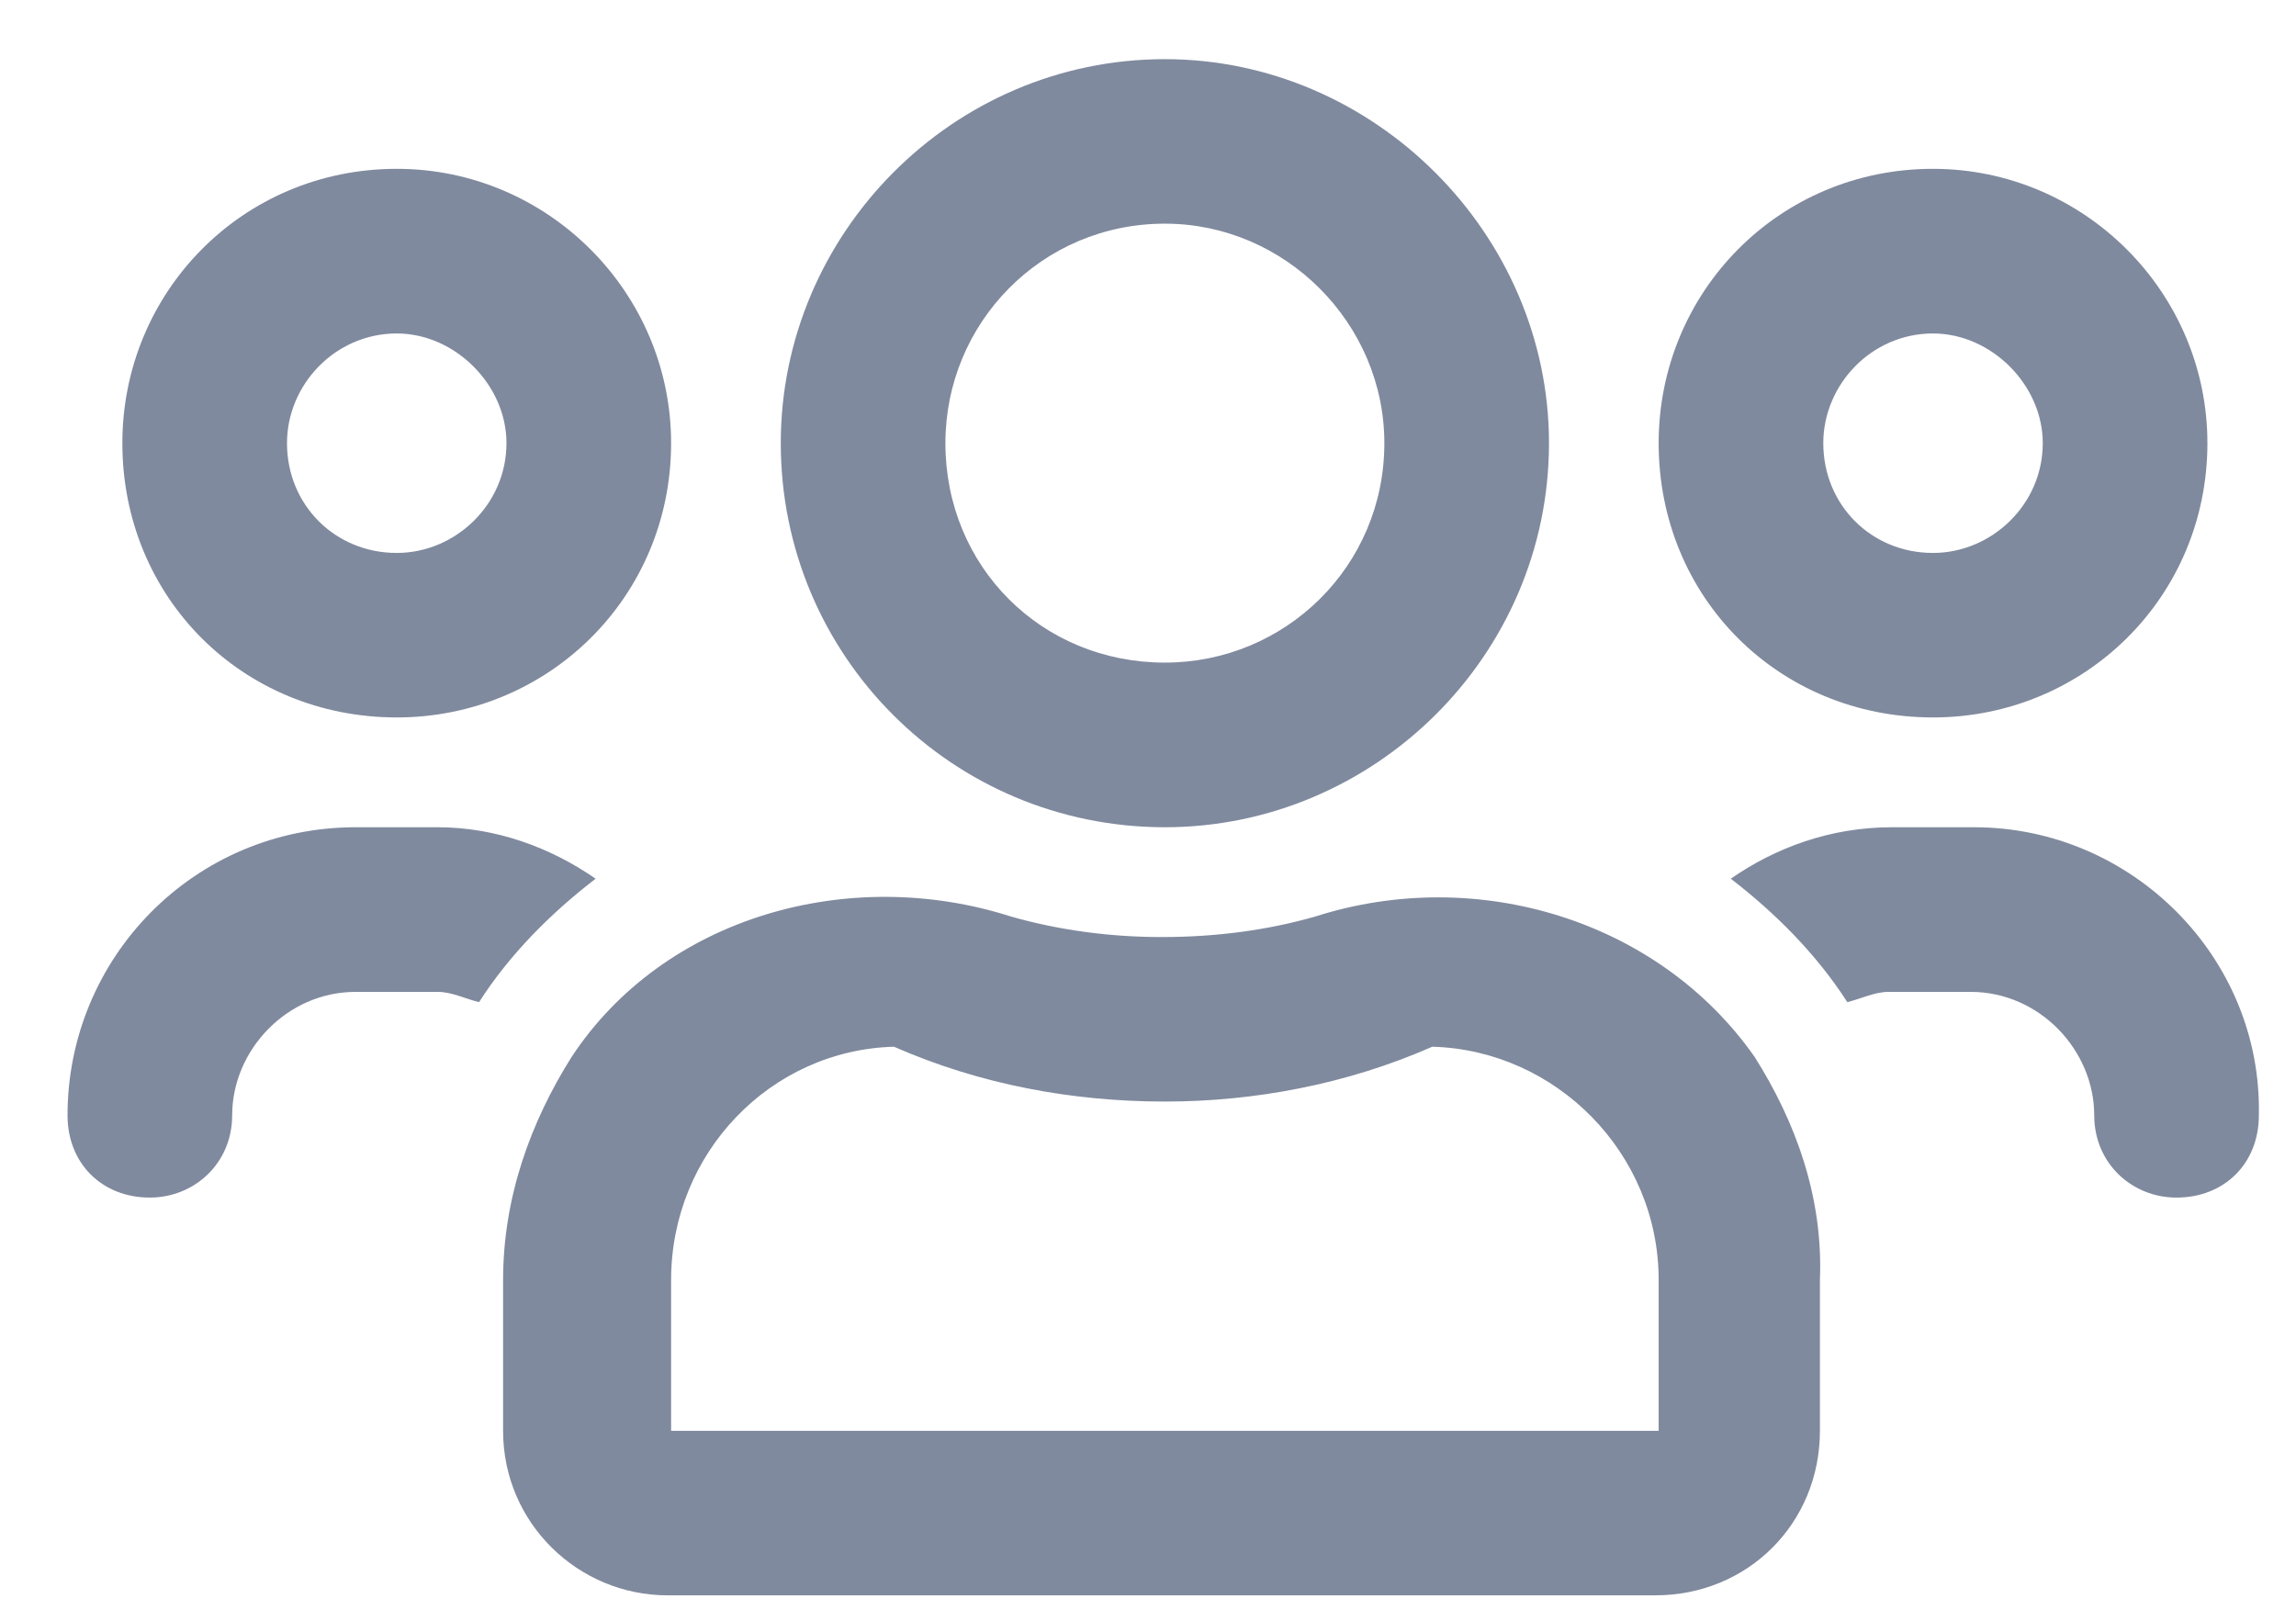 <svg width="17" height="12" viewBox="0 0 17 12" fill="none" xmlns="http://www.w3.org/2000/svg">
<path d="M14.312 5.312C15.43 5.312 16.344 4.424 16.344 3.281C16.344 2.164 15.43 1.25 14.312 1.25C13.17 1.25 12.281 2.164 12.281 3.281C12.281 4.424 13.17 5.312 14.312 5.312ZM14.312 2.469C14.744 2.469 15.125 2.85 15.125 3.281C15.125 3.738 14.744 4.094 14.312 4.094C13.855 4.094 13.5 3.738 13.5 3.281C13.5 2.85 13.855 2.469 14.312 2.469ZM2.938 5.312C4.055 5.312 4.969 4.424 4.969 3.281C4.969 2.164 4.055 1.25 2.938 1.25C1.795 1.25 0.906 2.164 0.906 3.281C0.906 4.424 1.795 5.312 2.938 5.312ZM2.938 2.469C3.369 2.469 3.75 2.85 3.75 3.281C3.75 3.738 3.369 4.094 2.938 4.094C2.48 4.094 2.125 3.738 2.125 3.281C2.125 2.85 2.48 2.469 2.938 2.469ZM12.992 7.826C12.281 6.811 10.935 6.404 9.742 6.785C9.387 6.887 9.006 6.938 8.6 6.938C8.219 6.938 7.838 6.887 7.482 6.785C6.289 6.404 4.918 6.785 4.232 7.826C3.928 8.309 3.725 8.867 3.725 9.477V10.594C3.725 11.279 4.283 11.812 4.943 11.812H12.256C12.941 11.812 13.475 11.279 13.475 10.594V9.477C13.5 8.867 13.297 8.309 12.992 7.826ZM12.281 10.594H4.969V9.477C4.969 8.537 5.705 7.775 6.619 7.75C7.254 8.029 7.939 8.156 8.625 8.156C9.285 8.156 9.971 8.029 10.605 7.75C11.52 7.775 12.281 8.537 12.281 9.477V10.594ZM14.617 6.125H14.008C13.551 6.125 13.145 6.277 12.815 6.506C13.145 6.76 13.449 7.064 13.678 7.42C13.779 7.395 13.881 7.344 13.982 7.344H14.592C15.1 7.344 15.506 7.775 15.506 8.258C15.506 8.613 15.785 8.867 16.115 8.867C16.471 8.867 16.725 8.613 16.725 8.258C16.75 7.09 15.785 6.125 14.617 6.125ZM8.625 6.125C10.174 6.125 11.469 4.855 11.469 3.281C11.469 1.732 10.174 0.438 8.625 0.438C7.051 0.438 5.781 1.732 5.781 3.281C5.781 4.855 7.051 6.125 8.625 6.125ZM8.625 1.656C9.514 1.656 10.25 2.393 10.25 3.281C10.25 4.195 9.514 4.906 8.625 4.906C7.711 4.906 7 4.195 7 3.281C7 2.393 7.711 1.656 8.625 1.656ZM4.41 6.506C4.08 6.277 3.674 6.125 3.242 6.125H2.633C1.439 6.125 0.5 7.09 0.5 8.258C0.5 8.613 0.754 8.867 1.109 8.867C1.439 8.867 1.719 8.613 1.719 8.258C1.719 7.775 2.125 7.344 2.633 7.344H3.242C3.344 7.344 3.445 7.395 3.547 7.42C3.775 7.064 4.08 6.76 4.41 6.506Z" fill="#808A9E"/>
</svg>
